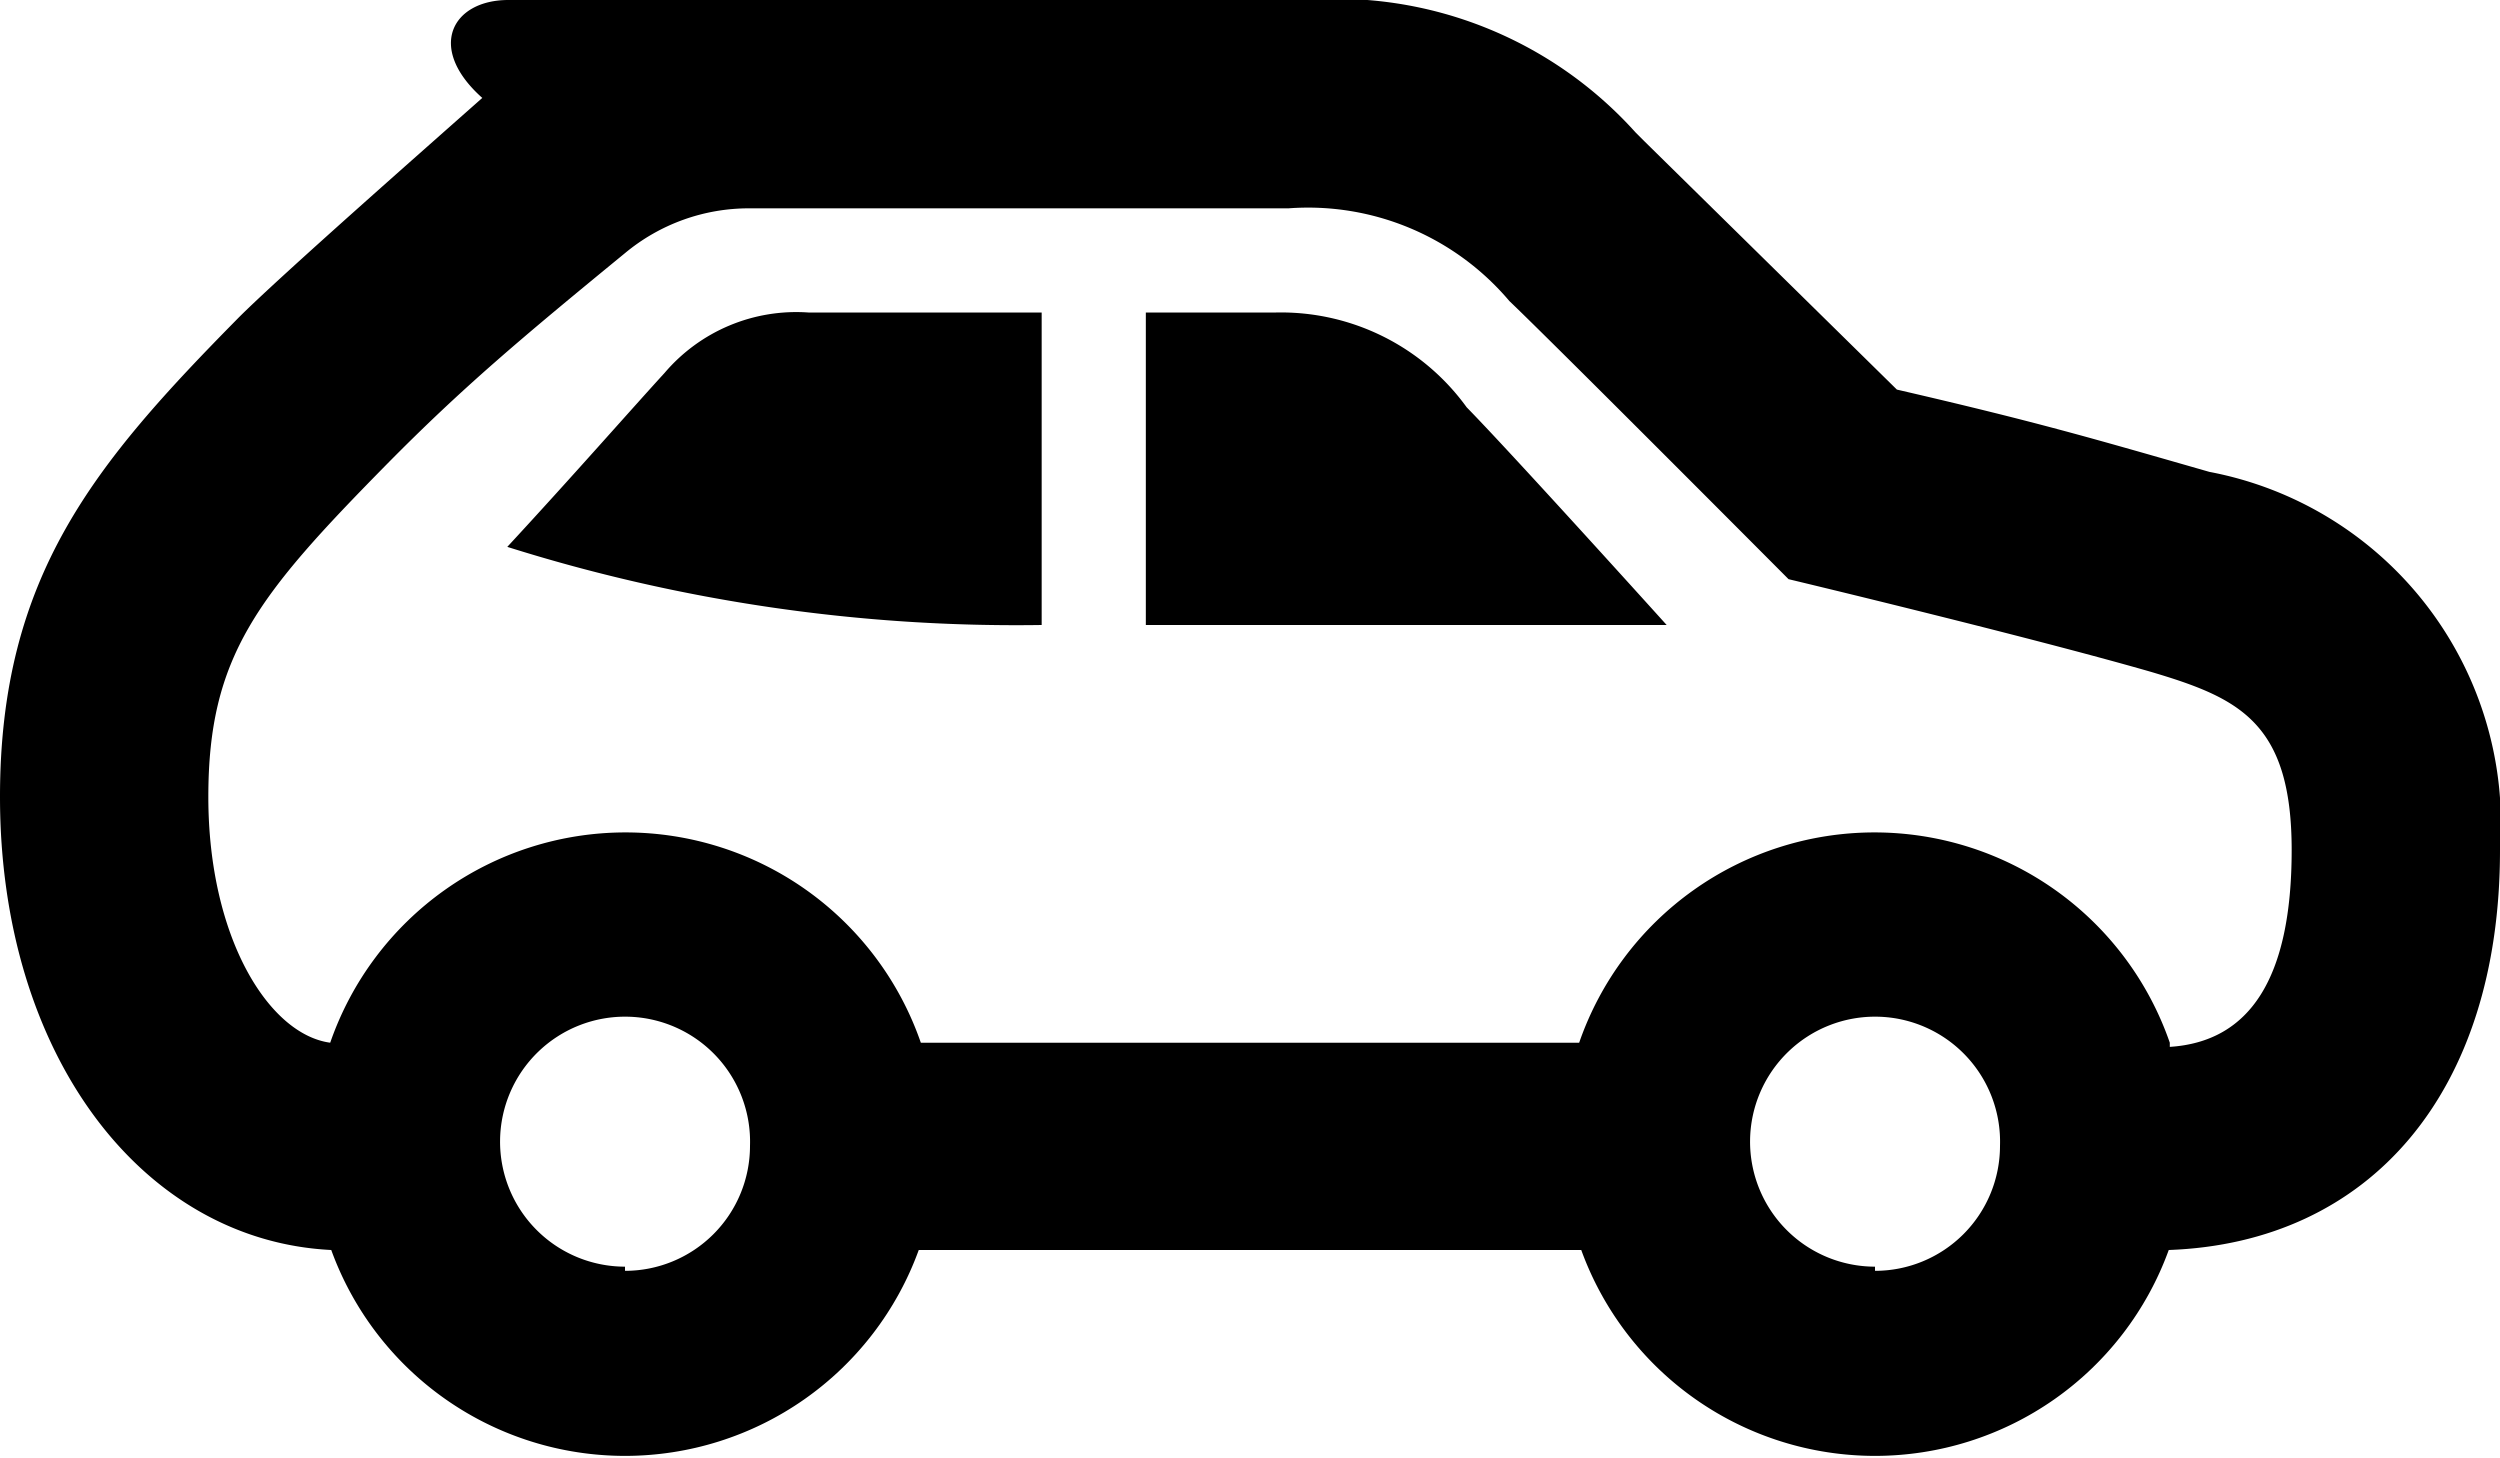 <svg xmlns="http://www.w3.org/2000/svg" viewBox="0 0 24 14"><g id="Vrstva_2" data-name="Vrstva 2"><g id="Vrstva_1-2" data-name="Vrstva 1"><path d="M11,6V3h1.25a2.2,2.2,0,0,1,1.83.91C14.53,4.37,16,6,16,6ZM10,3H7.76a1.66,1.66,0,0,0-1.38.58c-.32.35-.89,1-1.51,1.67A16.24,16.24,0,0,0,10,6ZM24,8.16a3.44,3.44,0,0,0-2.79-3.63c-1.15-.33-1.66-.48-3-.79L15.79,1.36l-.09-.09A3.87,3.87,0,0,0,12.52,0H4.88c-.54,0-.79.46-.25.94-.53.47-1.94,1.71-2.34,2.11C.91,4.45,0,5.53,0,7.65,0,10.12,1.36,11.91,3.18,12a3,3,0,0,0,5.64,0h6.36a3,3,0,0,0,5.64,0C22.75,11.93,24,10.49,24,8.16Zm-18,4A1.2,1.2,0,1,1,7.2,11,1.2,1.2,0,0,1,6,12.2Zm12,0A1.2,1.2,0,1,1,19.2,11,1.2,1.2,0,0,1,18,12.2Zm2.83-2.15a3,3,0,0,0-5.67,0H8.84a3,3,0,0,0-5.67,0C2.58,9.93,2,9,2,7.65s.47-1.93,1.71-3.19C4.44,3.72,5,3.25,6,2.43A1.86,1.86,0,0,1,7.2,2h5.17a2.53,2.53,0,0,1,2.12.89c.42.4,2.68,2.67,2.68,2.67s2.3.55,3.48.89c.84.25,1.35.48,1.35,1.71S21.6,10,20.83,10.05Z"/></g></g></svg>